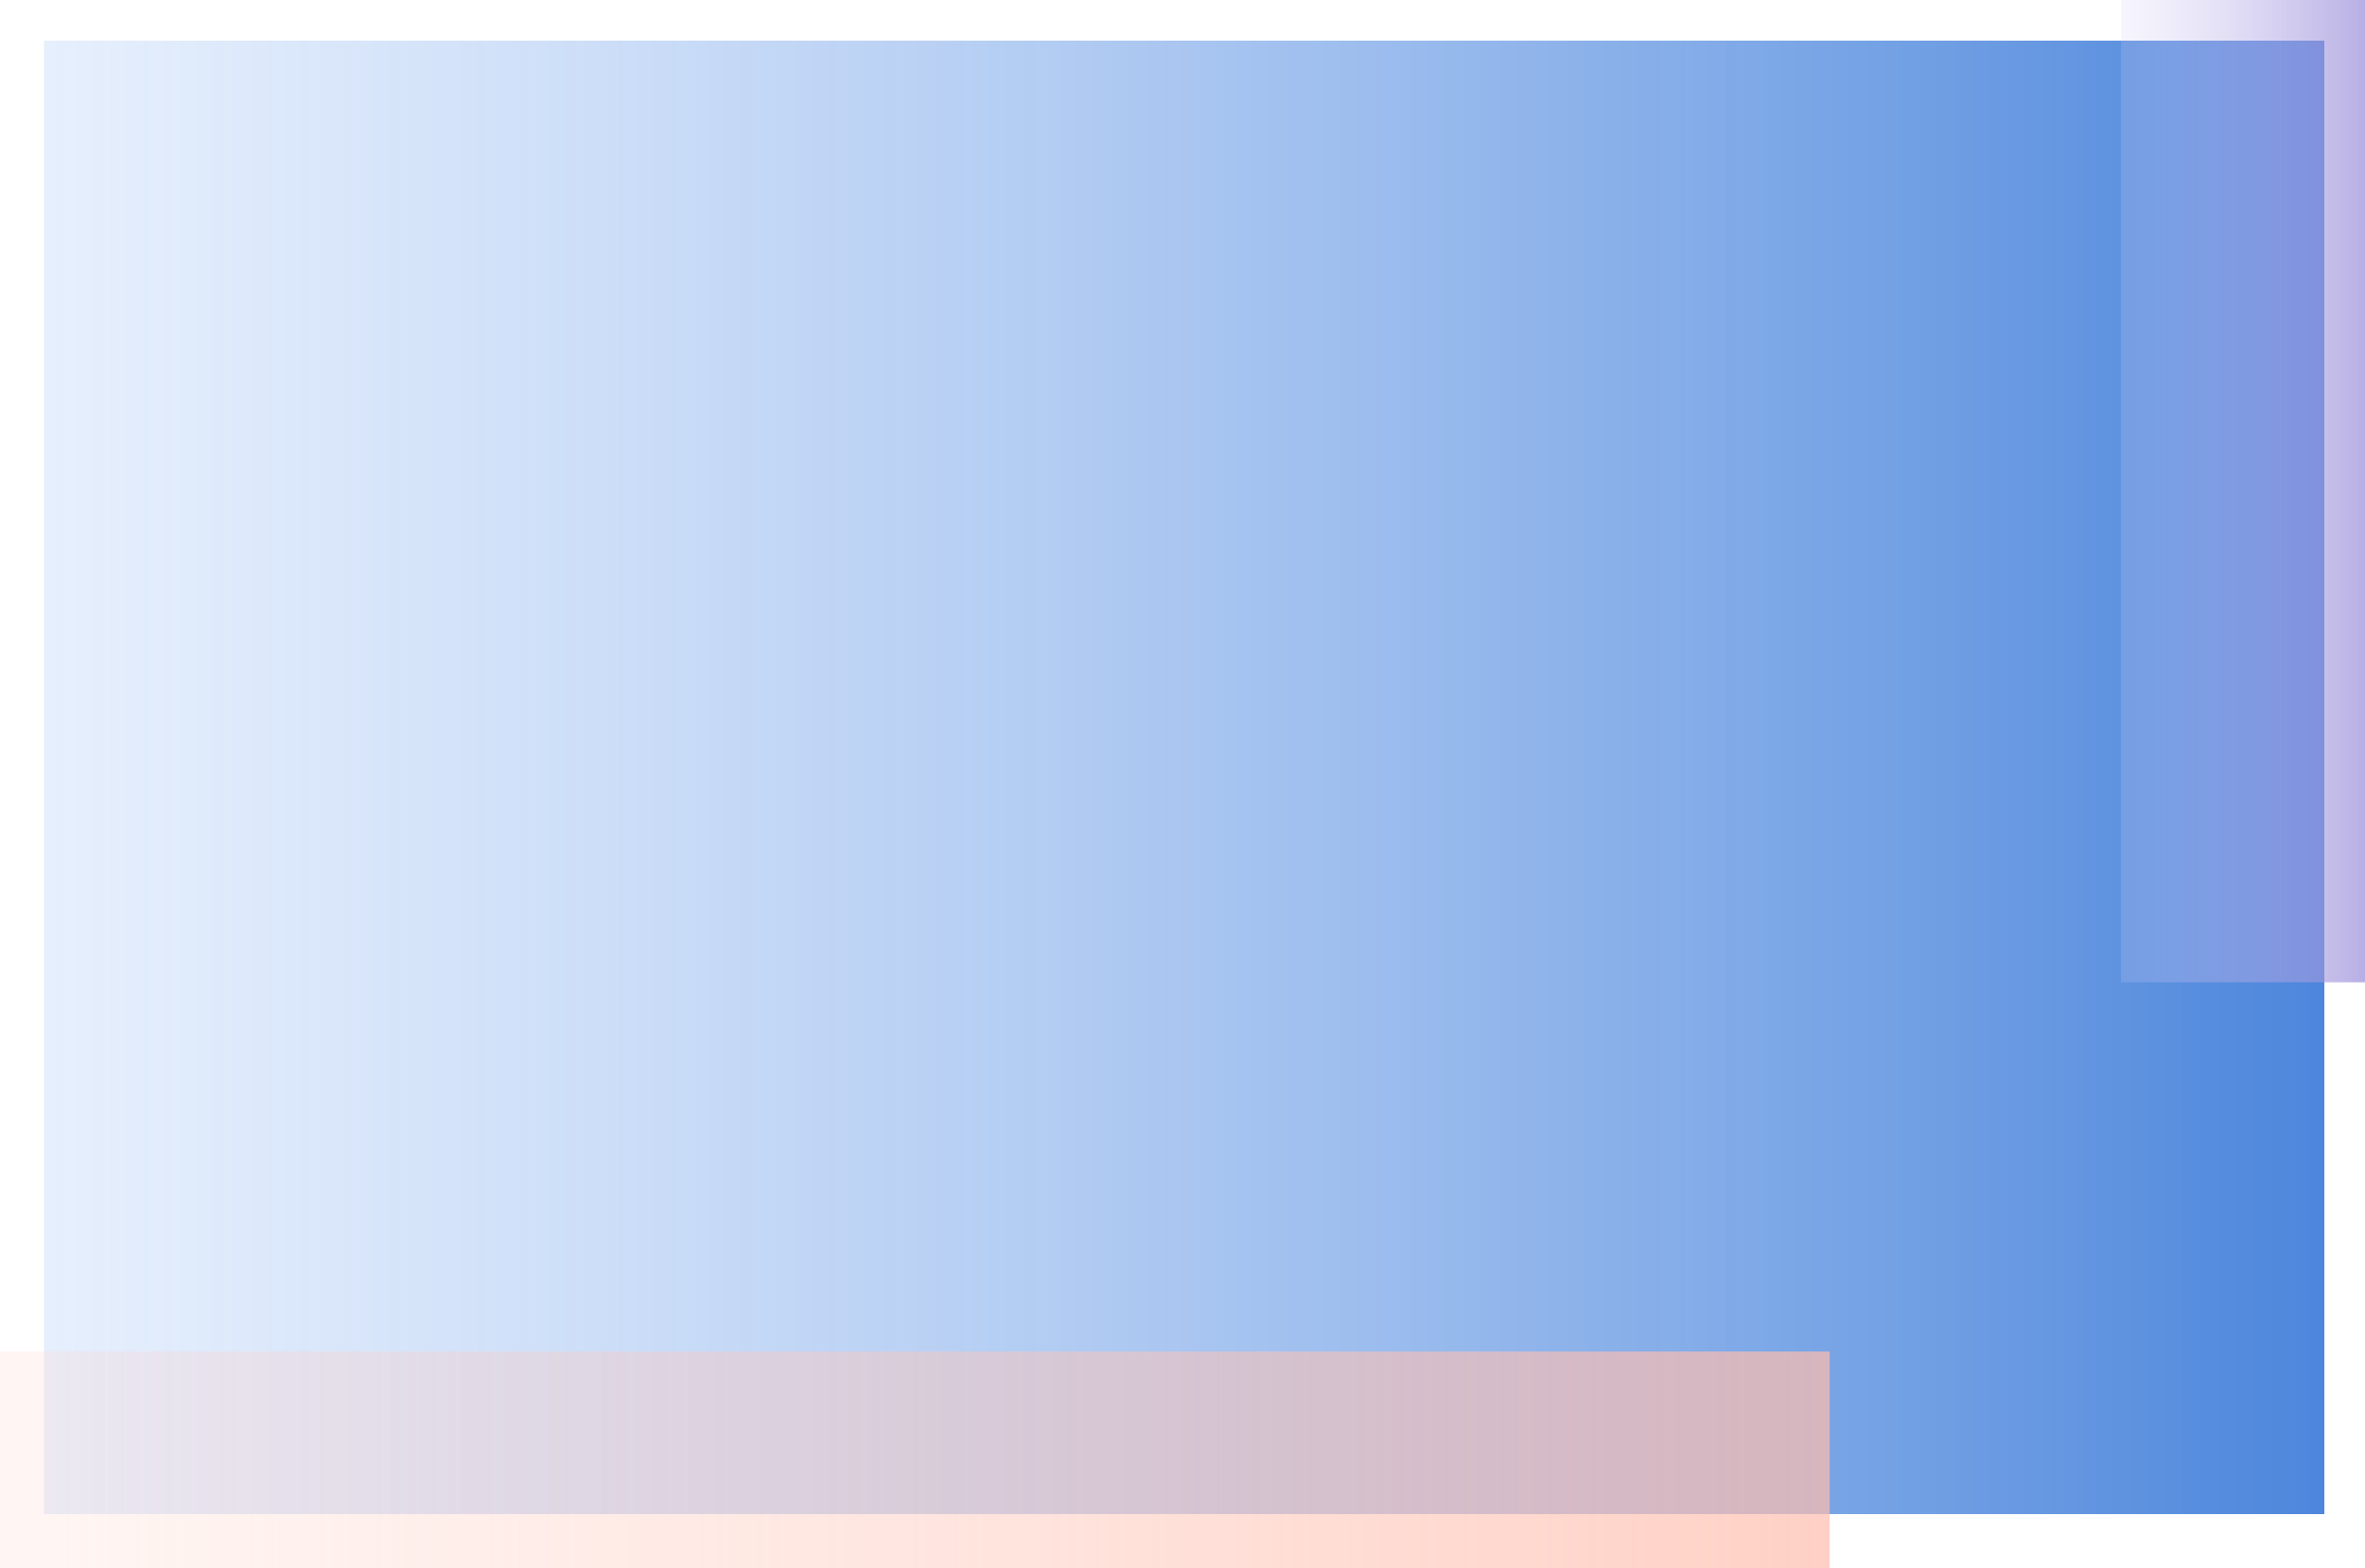 <svg width="698" height="463" viewBox="0 0 698 463" fill="none" xmlns="http://www.w3.org/2000/svg">
<rect x="13" y="12" width="673" height="435" fill="url(#paint0_linear_1266_1853)" fill-opacity="0.7"/>
<rect y="399" width="540" height="64" fill="url(#paint1_linear_1266_1853)" fill-opacity="0.7"/>
<rect x="626" width="72" height="290" fill="url(#paint2_linear_1266_1853)" fill-opacity="0.7"/>
<defs>
<linearGradient id="paint0_linear_1266_1853" x1="686" y1="12" x2="-241.343" y2="12" gradientUnits="userSpaceOnUse">
<stop stop-color="#0052CC"/>
<stop offset="0.999" stop-color="#ABCCFF" stop-opacity="0"/>
</linearGradient>
<linearGradient id="paint1_linear_1266_1853" x1="540" y1="399" x2="-204.079" y2="399" gradientUnits="userSpaceOnUse">
<stop stop-color="#FFBDAD"/>
<stop offset="0.999" stop-color="#FFD6CC" stop-opacity="0"/>
</linearGradient>
<linearGradient id="paint2_linear_1266_1853" x1="698" y1="4.44032e-06" x2="598.789" y2="4.33605e-06" gradientUnits="userSpaceOnUse">
<stop stop-color="#998DD9"/>
<stop offset="0.999" stop-color="#EAE6FF" stop-opacity="0"/>
</linearGradient>
</defs>
</svg>
